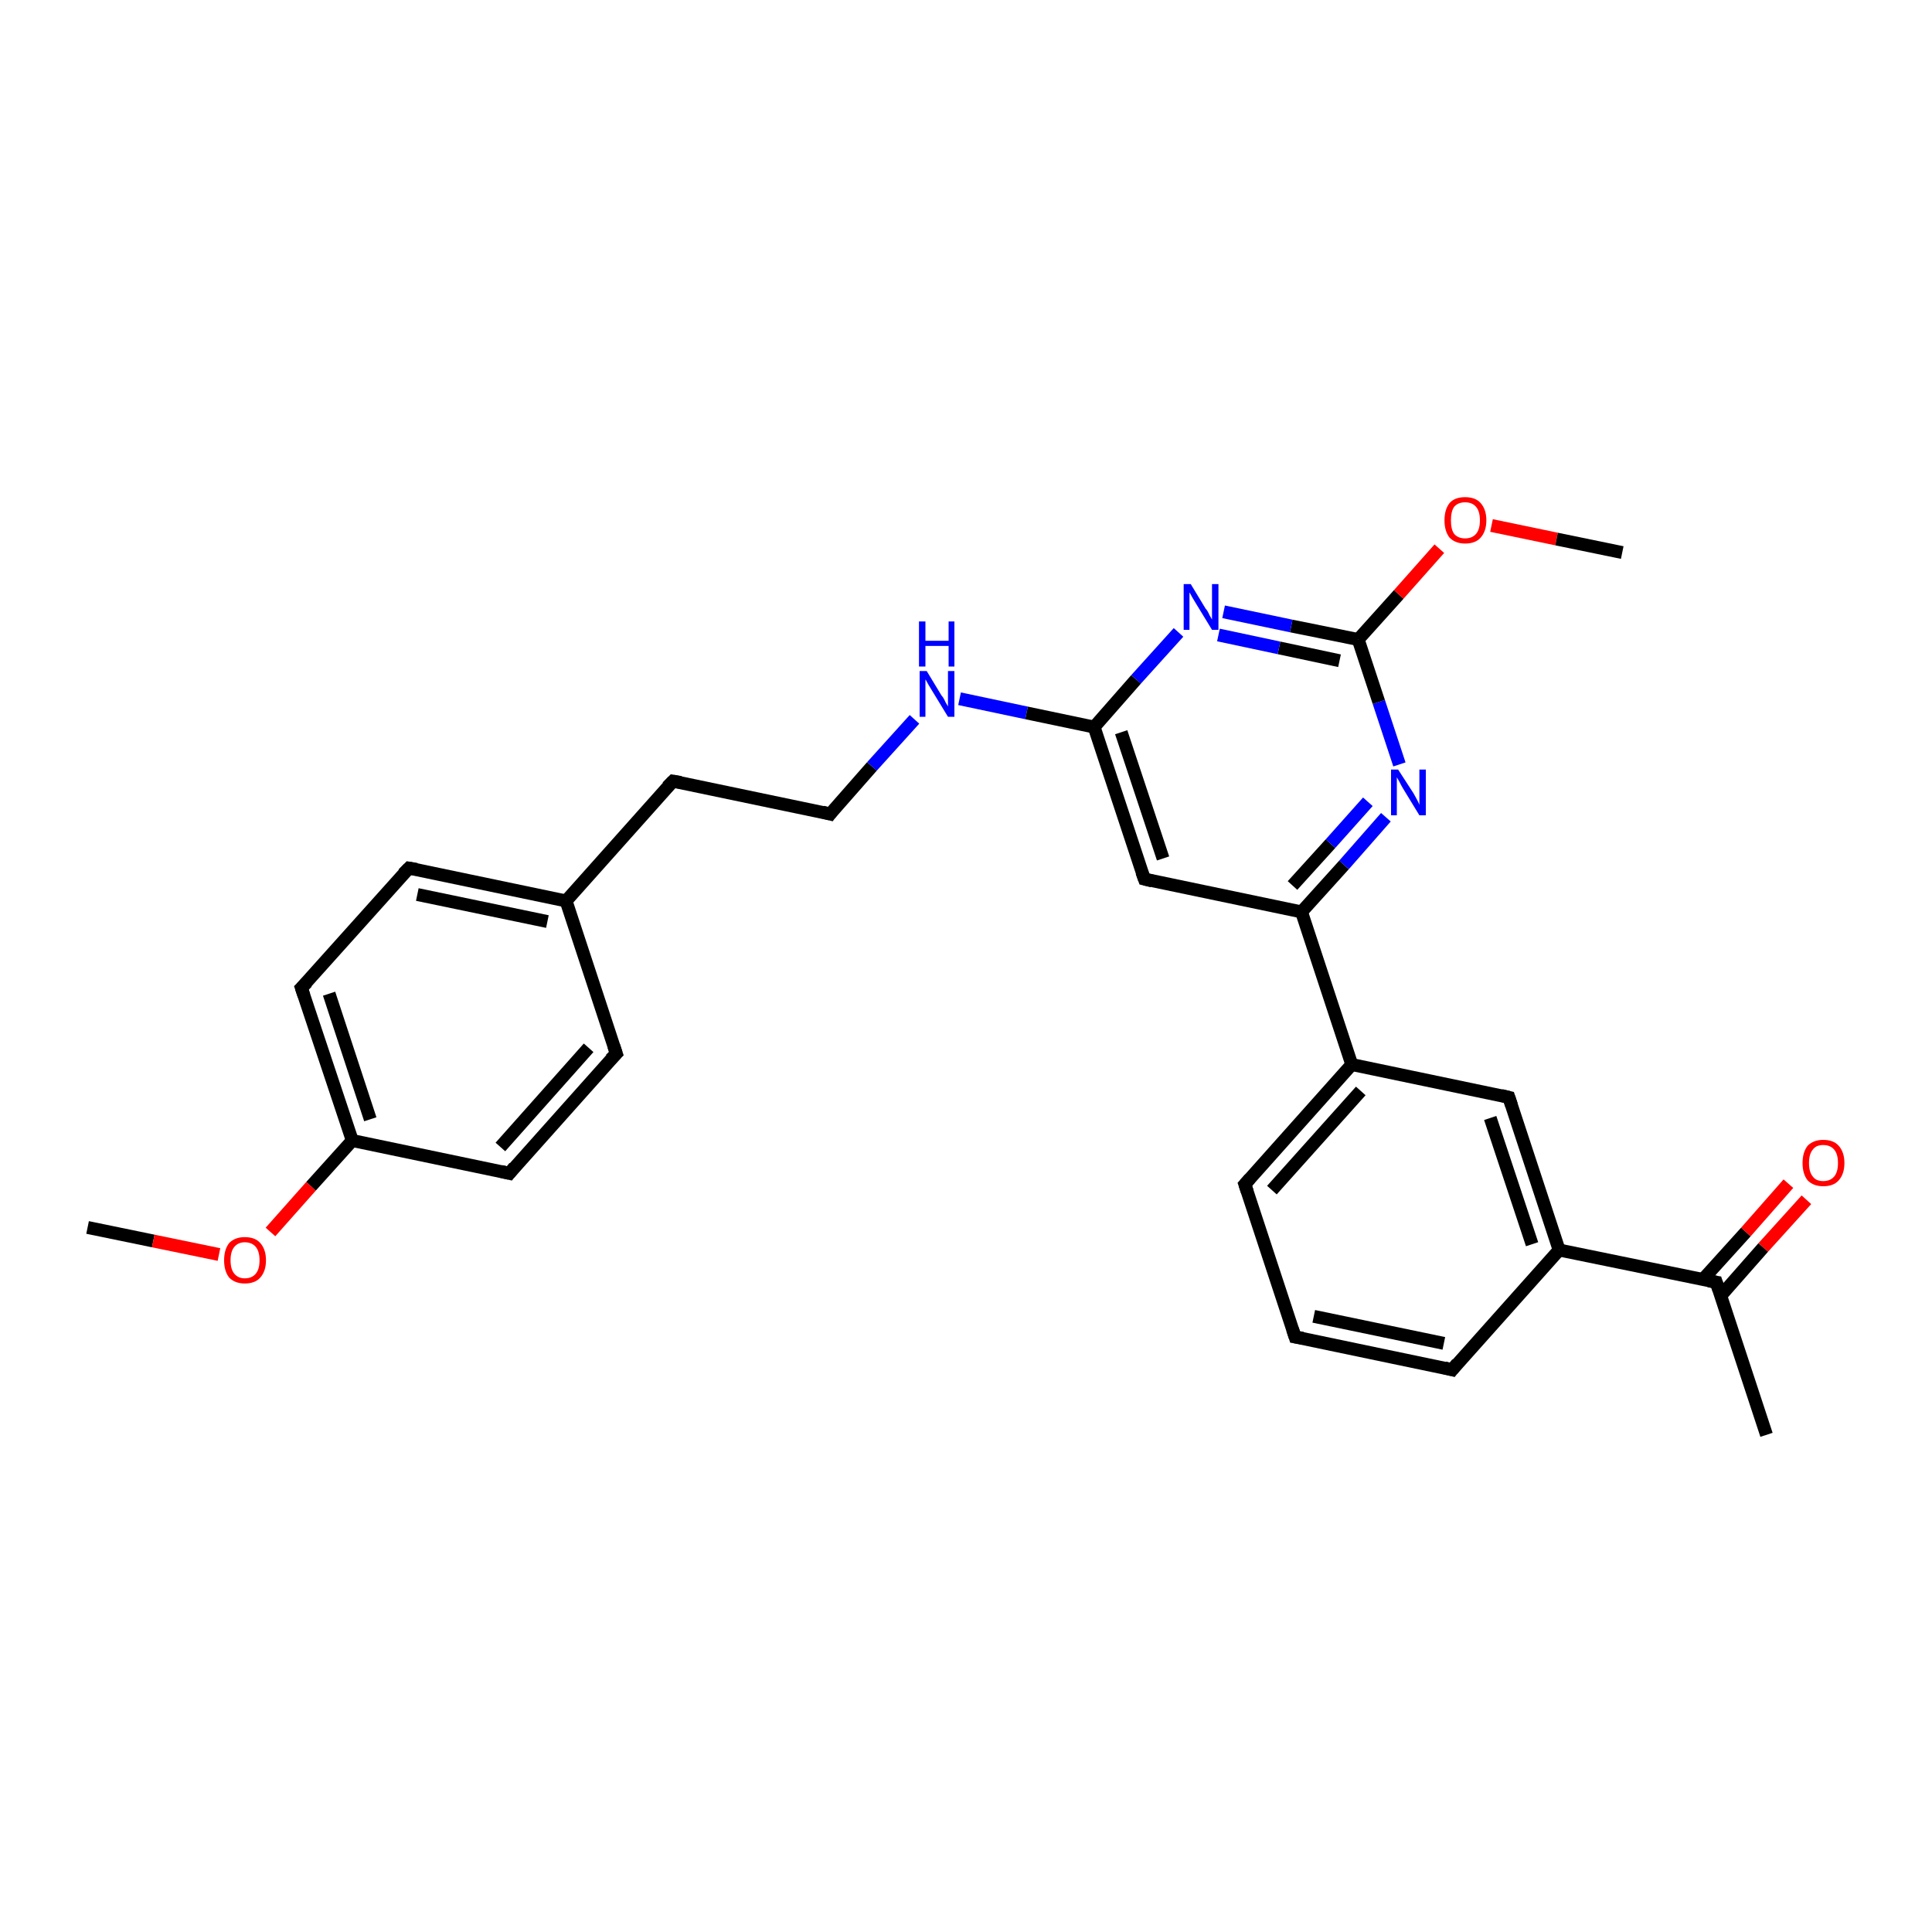 <?xml version='1.0' encoding='iso-8859-1'?>
<svg version='1.1' baseProfile='full'
              xmlns='http://www.w3.org/2000/svg'
                      xmlns:rdkit='http://www.rdkit.org/xml'
                      xmlns:xlink='http://www.w3.org/1999/xlink'
                  xml:space='preserve'
width='300px' height='300px' viewBox='0 0 300 300'>
<!-- END OF HEADER -->
<rect style='opacity:1.0;fill:#FFFFFF;stroke:none' width='300.0' height='300.0' x='0.0' y='0.0'> </rect>
<path class='bond-0 atom-0 atom-1' d='M 13.6,190.6 L 23.8,192.7' style='fill:none;fill-rule:evenodd;stroke:#000000;stroke-width:2.0px;stroke-linecap:butt;stroke-linejoin:miter;stroke-opacity:1' />
<path class='bond-0 atom-0 atom-1' d='M 23.8,192.7 L 34.0,194.8' style='fill:none;fill-rule:evenodd;stroke:#FF0000;stroke-width:2.0px;stroke-linecap:butt;stroke-linejoin:miter;stroke-opacity:1' />
<path class='bond-1 atom-1 atom-2' d='M 42.0,191.3 L 48.3,184.2' style='fill:none;fill-rule:evenodd;stroke:#FF0000;stroke-width:2.0px;stroke-linecap:butt;stroke-linejoin:miter;stroke-opacity:1' />
<path class='bond-1 atom-1 atom-2' d='M 48.3,184.2 L 54.7,177.1' style='fill:none;fill-rule:evenodd;stroke:#000000;stroke-width:2.0px;stroke-linecap:butt;stroke-linejoin:miter;stroke-opacity:1' />
<path class='bond-2 atom-2 atom-3' d='M 54.7,177.1 L 46.8,153.4' style='fill:none;fill-rule:evenodd;stroke:#000000;stroke-width:2.0px;stroke-linecap:butt;stroke-linejoin:miter;stroke-opacity:1' />
<path class='bond-2 atom-2 atom-3' d='M 57.5,173.8 L 51.1,154.3' style='fill:none;fill-rule:evenodd;stroke:#000000;stroke-width:2.0px;stroke-linecap:butt;stroke-linejoin:miter;stroke-opacity:1' />
<path class='bond-3 atom-3 atom-4' d='M 46.8,153.4 L 63.5,134.8' style='fill:none;fill-rule:evenodd;stroke:#000000;stroke-width:2.0px;stroke-linecap:butt;stroke-linejoin:miter;stroke-opacity:1' />
<path class='bond-4 atom-4 atom-5' d='M 63.5,134.8 L 87.9,139.9' style='fill:none;fill-rule:evenodd;stroke:#000000;stroke-width:2.0px;stroke-linecap:butt;stroke-linejoin:miter;stroke-opacity:1' />
<path class='bond-4 atom-4 atom-5' d='M 64.8,138.9 L 85.0,143.1' style='fill:none;fill-rule:evenodd;stroke:#000000;stroke-width:2.0px;stroke-linecap:butt;stroke-linejoin:miter;stroke-opacity:1' />
<path class='bond-5 atom-5 atom-6' d='M 87.9,139.9 L 104.5,121.3' style='fill:none;fill-rule:evenodd;stroke:#000000;stroke-width:2.0px;stroke-linecap:butt;stroke-linejoin:miter;stroke-opacity:1' />
<path class='bond-6 atom-6 atom-7' d='M 104.5,121.3 L 128.9,126.4' style='fill:none;fill-rule:evenodd;stroke:#000000;stroke-width:2.0px;stroke-linecap:butt;stroke-linejoin:miter;stroke-opacity:1' />
<path class='bond-7 atom-7 atom-8' d='M 128.9,126.4 L 135.4,119.0' style='fill:none;fill-rule:evenodd;stroke:#000000;stroke-width:2.0px;stroke-linecap:butt;stroke-linejoin:miter;stroke-opacity:1' />
<path class='bond-7 atom-7 atom-8' d='M 135.4,119.0 L 142.0,111.7' style='fill:none;fill-rule:evenodd;stroke:#0000FF;stroke-width:2.0px;stroke-linecap:butt;stroke-linejoin:miter;stroke-opacity:1' />
<path class='bond-8 atom-8 atom-9' d='M 149.0,108.5 L 159.4,110.7' style='fill:none;fill-rule:evenodd;stroke:#0000FF;stroke-width:2.0px;stroke-linecap:butt;stroke-linejoin:miter;stroke-opacity:1' />
<path class='bond-8 atom-8 atom-9' d='M 159.4,110.7 L 169.9,112.9' style='fill:none;fill-rule:evenodd;stroke:#000000;stroke-width:2.0px;stroke-linecap:butt;stroke-linejoin:miter;stroke-opacity:1' />
<path class='bond-9 atom-9 atom-10' d='M 169.9,112.9 L 177.7,136.5' style='fill:none;fill-rule:evenodd;stroke:#000000;stroke-width:2.0px;stroke-linecap:butt;stroke-linejoin:miter;stroke-opacity:1' />
<path class='bond-9 atom-9 atom-10' d='M 174.1,113.7 L 180.6,133.3' style='fill:none;fill-rule:evenodd;stroke:#000000;stroke-width:2.0px;stroke-linecap:butt;stroke-linejoin:miter;stroke-opacity:1' />
<path class='bond-10 atom-10 atom-11' d='M 177.7,136.5 L 202.1,141.6' style='fill:none;fill-rule:evenodd;stroke:#000000;stroke-width:2.0px;stroke-linecap:butt;stroke-linejoin:miter;stroke-opacity:1' />
<path class='bond-11 atom-11 atom-12' d='M 202.1,141.6 L 208.7,134.3' style='fill:none;fill-rule:evenodd;stroke:#000000;stroke-width:2.0px;stroke-linecap:butt;stroke-linejoin:miter;stroke-opacity:1' />
<path class='bond-11 atom-11 atom-12' d='M 208.7,134.3 L 215.2,126.9' style='fill:none;fill-rule:evenodd;stroke:#0000FF;stroke-width:2.0px;stroke-linecap:butt;stroke-linejoin:miter;stroke-opacity:1' />
<path class='bond-11 atom-11 atom-12' d='M 200.7,137.5 L 206.6,131.0' style='fill:none;fill-rule:evenodd;stroke:#000000;stroke-width:2.0px;stroke-linecap:butt;stroke-linejoin:miter;stroke-opacity:1' />
<path class='bond-11 atom-11 atom-12' d='M 206.6,131.0 L 212.4,124.5' style='fill:none;fill-rule:evenodd;stroke:#0000FF;stroke-width:2.0px;stroke-linecap:butt;stroke-linejoin:miter;stroke-opacity:1' />
<path class='bond-12 atom-12 atom-13' d='M 217.3,118.7 L 214.1,109.0' style='fill:none;fill-rule:evenodd;stroke:#0000FF;stroke-width:2.0px;stroke-linecap:butt;stroke-linejoin:miter;stroke-opacity:1' />
<path class='bond-12 atom-12 atom-13' d='M 214.1,109.0 L 210.9,99.3' style='fill:none;fill-rule:evenodd;stroke:#000000;stroke-width:2.0px;stroke-linecap:butt;stroke-linejoin:miter;stroke-opacity:1' />
<path class='bond-13 atom-13 atom-14' d='M 210.9,99.3 L 217.2,92.3' style='fill:none;fill-rule:evenodd;stroke:#000000;stroke-width:2.0px;stroke-linecap:butt;stroke-linejoin:miter;stroke-opacity:1' />
<path class='bond-13 atom-13 atom-14' d='M 217.2,92.3 L 223.5,85.2' style='fill:none;fill-rule:evenodd;stroke:#FF0000;stroke-width:2.0px;stroke-linecap:butt;stroke-linejoin:miter;stroke-opacity:1' />
<path class='bond-14 atom-14 atom-15' d='M 231.6,81.6 L 241.7,83.7' style='fill:none;fill-rule:evenodd;stroke:#FF0000;stroke-width:2.0px;stroke-linecap:butt;stroke-linejoin:miter;stroke-opacity:1' />
<path class='bond-14 atom-14 atom-15' d='M 241.7,83.7 L 251.9,85.8' style='fill:none;fill-rule:evenodd;stroke:#000000;stroke-width:2.0px;stroke-linecap:butt;stroke-linejoin:miter;stroke-opacity:1' />
<path class='bond-15 atom-13 atom-16' d='M 210.9,99.3 L 200.5,97.2' style='fill:none;fill-rule:evenodd;stroke:#000000;stroke-width:2.0px;stroke-linecap:butt;stroke-linejoin:miter;stroke-opacity:1' />
<path class='bond-15 atom-13 atom-16' d='M 200.5,97.2 L 190.0,95.0' style='fill:none;fill-rule:evenodd;stroke:#0000FF;stroke-width:2.0px;stroke-linecap:butt;stroke-linejoin:miter;stroke-opacity:1' />
<path class='bond-15 atom-13 atom-16' d='M 208.0,102.6 L 198.6,100.6' style='fill:none;fill-rule:evenodd;stroke:#000000;stroke-width:2.0px;stroke-linecap:butt;stroke-linejoin:miter;stroke-opacity:1' />
<path class='bond-15 atom-13 atom-16' d='M 198.6,100.6 L 189.2,98.6' style='fill:none;fill-rule:evenodd;stroke:#0000FF;stroke-width:2.0px;stroke-linecap:butt;stroke-linejoin:miter;stroke-opacity:1' />
<path class='bond-16 atom-11 atom-17' d='M 202.1,141.6 L 209.9,165.3' style='fill:none;fill-rule:evenodd;stroke:#000000;stroke-width:2.0px;stroke-linecap:butt;stroke-linejoin:miter;stroke-opacity:1' />
<path class='bond-17 atom-17 atom-18' d='M 209.9,165.3 L 193.3,183.9' style='fill:none;fill-rule:evenodd;stroke:#000000;stroke-width:2.0px;stroke-linecap:butt;stroke-linejoin:miter;stroke-opacity:1' />
<path class='bond-17 atom-17 atom-18' d='M 211.3,169.4 L 197.5,184.8' style='fill:none;fill-rule:evenodd;stroke:#000000;stroke-width:2.0px;stroke-linecap:butt;stroke-linejoin:miter;stroke-opacity:1' />
<path class='bond-18 atom-18 atom-19' d='M 193.3,183.9 L 201.1,207.6' style='fill:none;fill-rule:evenodd;stroke:#000000;stroke-width:2.0px;stroke-linecap:butt;stroke-linejoin:miter;stroke-opacity:1' />
<path class='bond-19 atom-19 atom-20' d='M 201.1,207.6 L 225.5,212.7' style='fill:none;fill-rule:evenodd;stroke:#000000;stroke-width:2.0px;stroke-linecap:butt;stroke-linejoin:miter;stroke-opacity:1' />
<path class='bond-19 atom-19 atom-20' d='M 204.0,204.4 L 224.2,208.6' style='fill:none;fill-rule:evenodd;stroke:#000000;stroke-width:2.0px;stroke-linecap:butt;stroke-linejoin:miter;stroke-opacity:1' />
<path class='bond-20 atom-20 atom-21' d='M 225.5,212.7 L 242.1,194.1' style='fill:none;fill-rule:evenodd;stroke:#000000;stroke-width:2.0px;stroke-linecap:butt;stroke-linejoin:miter;stroke-opacity:1' />
<path class='bond-21 atom-21 atom-22' d='M 242.1,194.1 L 234.3,170.4' style='fill:none;fill-rule:evenodd;stroke:#000000;stroke-width:2.0px;stroke-linecap:butt;stroke-linejoin:miter;stroke-opacity:1' />
<path class='bond-21 atom-21 atom-22' d='M 237.9,193.2 L 231.4,173.6' style='fill:none;fill-rule:evenodd;stroke:#000000;stroke-width:2.0px;stroke-linecap:butt;stroke-linejoin:miter;stroke-opacity:1' />
<path class='bond-22 atom-21 atom-23' d='M 242.1,194.1 L 266.5,199.1' style='fill:none;fill-rule:evenodd;stroke:#000000;stroke-width:2.0px;stroke-linecap:butt;stroke-linejoin:miter;stroke-opacity:1' />
<path class='bond-23 atom-23 atom-24' d='M 266.5,199.1 L 274.3,222.8' style='fill:none;fill-rule:evenodd;stroke:#000000;stroke-width:2.0px;stroke-linecap:butt;stroke-linejoin:miter;stroke-opacity:1' />
<path class='bond-24 atom-23 atom-25' d='M 267.2,201.2 L 273.8,193.7' style='fill:none;fill-rule:evenodd;stroke:#000000;stroke-width:2.0px;stroke-linecap:butt;stroke-linejoin:miter;stroke-opacity:1' />
<path class='bond-24 atom-23 atom-25' d='M 273.8,193.7 L 280.5,186.3' style='fill:none;fill-rule:evenodd;stroke:#FF0000;stroke-width:2.0px;stroke-linecap:butt;stroke-linejoin:miter;stroke-opacity:1' />
<path class='bond-24 atom-23 atom-25' d='M 264.4,198.7 L 271.1,191.3' style='fill:none;fill-rule:evenodd;stroke:#000000;stroke-width:2.0px;stroke-linecap:butt;stroke-linejoin:miter;stroke-opacity:1' />
<path class='bond-24 atom-23 atom-25' d='M 271.1,191.3 L 277.7,183.8' style='fill:none;fill-rule:evenodd;stroke:#FF0000;stroke-width:2.0px;stroke-linecap:butt;stroke-linejoin:miter;stroke-opacity:1' />
<path class='bond-25 atom-5 atom-26' d='M 87.9,139.9 L 95.7,163.6' style='fill:none;fill-rule:evenodd;stroke:#000000;stroke-width:2.0px;stroke-linecap:butt;stroke-linejoin:miter;stroke-opacity:1' />
<path class='bond-26 atom-26 atom-27' d='M 95.7,163.6 L 79.1,182.2' style='fill:none;fill-rule:evenodd;stroke:#000000;stroke-width:2.0px;stroke-linecap:butt;stroke-linejoin:miter;stroke-opacity:1' />
<path class='bond-26 atom-26 atom-27' d='M 91.4,162.7 L 77.7,178.1' style='fill:none;fill-rule:evenodd;stroke:#000000;stroke-width:2.0px;stroke-linecap:butt;stroke-linejoin:miter;stroke-opacity:1' />
<path class='bond-27 atom-27 atom-2' d='M 79.1,182.2 L 54.7,177.1' style='fill:none;fill-rule:evenodd;stroke:#000000;stroke-width:2.0px;stroke-linecap:butt;stroke-linejoin:miter;stroke-opacity:1' />
<path class='bond-28 atom-16 atom-9' d='M 183.0,98.2 L 176.4,105.5' style='fill:none;fill-rule:evenodd;stroke:#0000FF;stroke-width:2.0px;stroke-linecap:butt;stroke-linejoin:miter;stroke-opacity:1' />
<path class='bond-28 atom-16 atom-9' d='M 176.4,105.5 L 169.9,112.9' style='fill:none;fill-rule:evenodd;stroke:#000000;stroke-width:2.0px;stroke-linecap:butt;stroke-linejoin:miter;stroke-opacity:1' />
<path class='bond-29 atom-22 atom-17' d='M 234.3,170.4 L 209.9,165.3' style='fill:none;fill-rule:evenodd;stroke:#000000;stroke-width:2.0px;stroke-linecap:butt;stroke-linejoin:miter;stroke-opacity:1' />
<path d='M 47.2,154.6 L 46.8,153.4 L 47.7,152.5' style='fill:none;stroke:#000000;stroke-width:2.0px;stroke-linecap:butt;stroke-linejoin:miter;stroke-opacity:1;' />
<path d='M 62.6,135.7 L 63.5,134.8 L 64.7,135.0' style='fill:none;stroke:#000000;stroke-width:2.0px;stroke-linecap:butt;stroke-linejoin:miter;stroke-opacity:1;' />
<path d='M 103.6,122.2 L 104.5,121.3 L 105.7,121.5' style='fill:none;stroke:#000000;stroke-width:2.0px;stroke-linecap:butt;stroke-linejoin:miter;stroke-opacity:1;' />
<path d='M 127.7,126.1 L 128.9,126.4 L 129.2,126.0' style='fill:none;stroke:#000000;stroke-width:2.0px;stroke-linecap:butt;stroke-linejoin:miter;stroke-opacity:1;' />
<path d='M 177.3,135.4 L 177.7,136.5 L 178.9,136.8' style='fill:none;stroke:#000000;stroke-width:2.0px;stroke-linecap:butt;stroke-linejoin:miter;stroke-opacity:1;' />
<path d='M 194.1,183.0 L 193.3,183.9 L 193.7,185.1' style='fill:none;stroke:#000000;stroke-width:2.0px;stroke-linecap:butt;stroke-linejoin:miter;stroke-opacity:1;' />
<path d='M 200.7,206.4 L 201.1,207.6 L 202.3,207.8' style='fill:none;stroke:#000000;stroke-width:2.0px;stroke-linecap:butt;stroke-linejoin:miter;stroke-opacity:1;' />
<path d='M 224.3,212.4 L 225.5,212.7 L 226.3,211.7' style='fill:none;stroke:#000000;stroke-width:2.0px;stroke-linecap:butt;stroke-linejoin:miter;stroke-opacity:1;' />
<path d='M 234.7,171.6 L 234.3,170.4 L 233.1,170.1' style='fill:none;stroke:#000000;stroke-width:2.0px;stroke-linecap:butt;stroke-linejoin:miter;stroke-opacity:1;' />
<path d='M 265.3,198.9 L 266.5,199.1 L 266.9,200.3' style='fill:none;stroke:#000000;stroke-width:2.0px;stroke-linecap:butt;stroke-linejoin:miter;stroke-opacity:1;' />
<path d='M 95.3,162.4 L 95.7,163.6 L 94.8,164.5' style='fill:none;stroke:#000000;stroke-width:2.0px;stroke-linecap:butt;stroke-linejoin:miter;stroke-opacity:1;' />
<path d='M 79.9,181.2 L 79.1,182.2 L 77.8,181.9' style='fill:none;stroke:#000000;stroke-width:2.0px;stroke-linecap:butt;stroke-linejoin:miter;stroke-opacity:1;' />
<path class='atom-1' d='M 34.8 195.7
Q 34.8 194.0, 35.6 193.0
Q 36.5 192.1, 38.0 192.1
Q 39.6 192.1, 40.4 193.0
Q 41.3 194.0, 41.3 195.7
Q 41.3 197.4, 40.4 198.4
Q 39.6 199.3, 38.0 199.3
Q 36.5 199.3, 35.6 198.4
Q 34.8 197.4, 34.8 195.7
M 38.0 198.5
Q 39.1 198.5, 39.7 197.8
Q 40.3 197.1, 40.3 195.7
Q 40.3 194.3, 39.7 193.6
Q 39.1 192.9, 38.0 192.9
Q 37.0 192.9, 36.4 193.6
Q 35.8 194.3, 35.8 195.7
Q 35.8 197.1, 36.4 197.8
Q 37.0 198.5, 38.0 198.5
' fill='#FF0000'/>
<path class='atom-8' d='M 143.9 104.2
L 146.2 108.0
Q 146.5 108.3, 146.8 109.0
Q 147.2 109.7, 147.2 109.7
L 147.2 104.2
L 148.2 104.2
L 148.2 111.3
L 147.2 111.3
L 144.7 107.2
Q 144.4 106.7, 144.1 106.2
Q 143.8 105.6, 143.7 105.5
L 143.7 111.3
L 142.8 111.3
L 142.8 104.2
L 143.9 104.2
' fill='#0000FF'/>
<path class='atom-8' d='M 142.7 96.5
L 143.7 96.5
L 143.7 99.5
L 147.3 99.5
L 147.3 96.5
L 148.2 96.5
L 148.2 103.5
L 147.3 103.5
L 147.3 100.3
L 143.7 100.3
L 143.7 103.5
L 142.7 103.5
L 142.7 96.5
' fill='#0000FF'/>
<path class='atom-12' d='M 217.1 119.5
L 219.5 123.2
Q 219.7 123.6, 220.1 124.3
Q 220.4 124.9, 220.4 125.0
L 220.4 119.5
L 221.4 119.5
L 221.4 126.6
L 220.4 126.6
L 217.9 122.5
Q 217.6 122.0, 217.3 121.4
Q 217.0 120.9, 216.9 120.7
L 216.9 126.6
L 216.0 126.6
L 216.0 119.5
L 217.1 119.5
' fill='#0000FF'/>
<path class='atom-14' d='M 224.3 80.8
Q 224.3 79.1, 225.1 78.1
Q 225.9 77.2, 227.5 77.2
Q 229.1 77.2, 229.9 78.1
Q 230.8 79.1, 230.8 80.8
Q 230.8 82.5, 229.9 83.5
Q 229.1 84.4, 227.5 84.4
Q 226.0 84.4, 225.1 83.5
Q 224.3 82.5, 224.3 80.8
M 227.5 83.6
Q 228.6 83.6, 229.2 82.9
Q 229.8 82.2, 229.8 80.8
Q 229.8 79.4, 229.2 78.7
Q 228.6 78.0, 227.5 78.0
Q 226.4 78.0, 225.8 78.7
Q 225.3 79.4, 225.3 80.8
Q 225.3 82.2, 225.8 82.9
Q 226.4 83.6, 227.5 83.6
' fill='#FF0000'/>
<path class='atom-16' d='M 184.9 90.7
L 187.2 94.5
Q 187.5 94.8, 187.8 95.5
Q 188.2 96.2, 188.2 96.2
L 188.2 90.7
L 189.2 90.7
L 189.2 97.8
L 188.2 97.8
L 185.7 93.7
Q 185.4 93.2, 185.1 92.7
Q 184.8 92.1, 184.7 92.0
L 184.7 97.8
L 183.8 97.8
L 183.8 90.7
L 184.9 90.7
' fill='#0000FF'/>
<path class='atom-25' d='M 279.9 180.6
Q 279.9 178.9, 280.7 177.9
Q 281.6 177.0, 283.1 177.0
Q 284.7 177.0, 285.5 177.9
Q 286.4 178.9, 286.4 180.6
Q 286.4 182.3, 285.5 183.3
Q 284.7 184.2, 283.1 184.2
Q 281.6 184.2, 280.7 183.3
Q 279.9 182.3, 279.9 180.6
M 283.1 183.4
Q 284.2 183.4, 284.8 182.7
Q 285.4 182.0, 285.4 180.6
Q 285.4 179.2, 284.8 178.5
Q 284.2 177.8, 283.1 177.8
Q 282.0 177.8, 281.5 178.5
Q 280.9 179.2, 280.9 180.6
Q 280.9 182.0, 281.5 182.7
Q 282.0 183.4, 283.1 183.4
' fill='#FF0000'/>
</svg>
